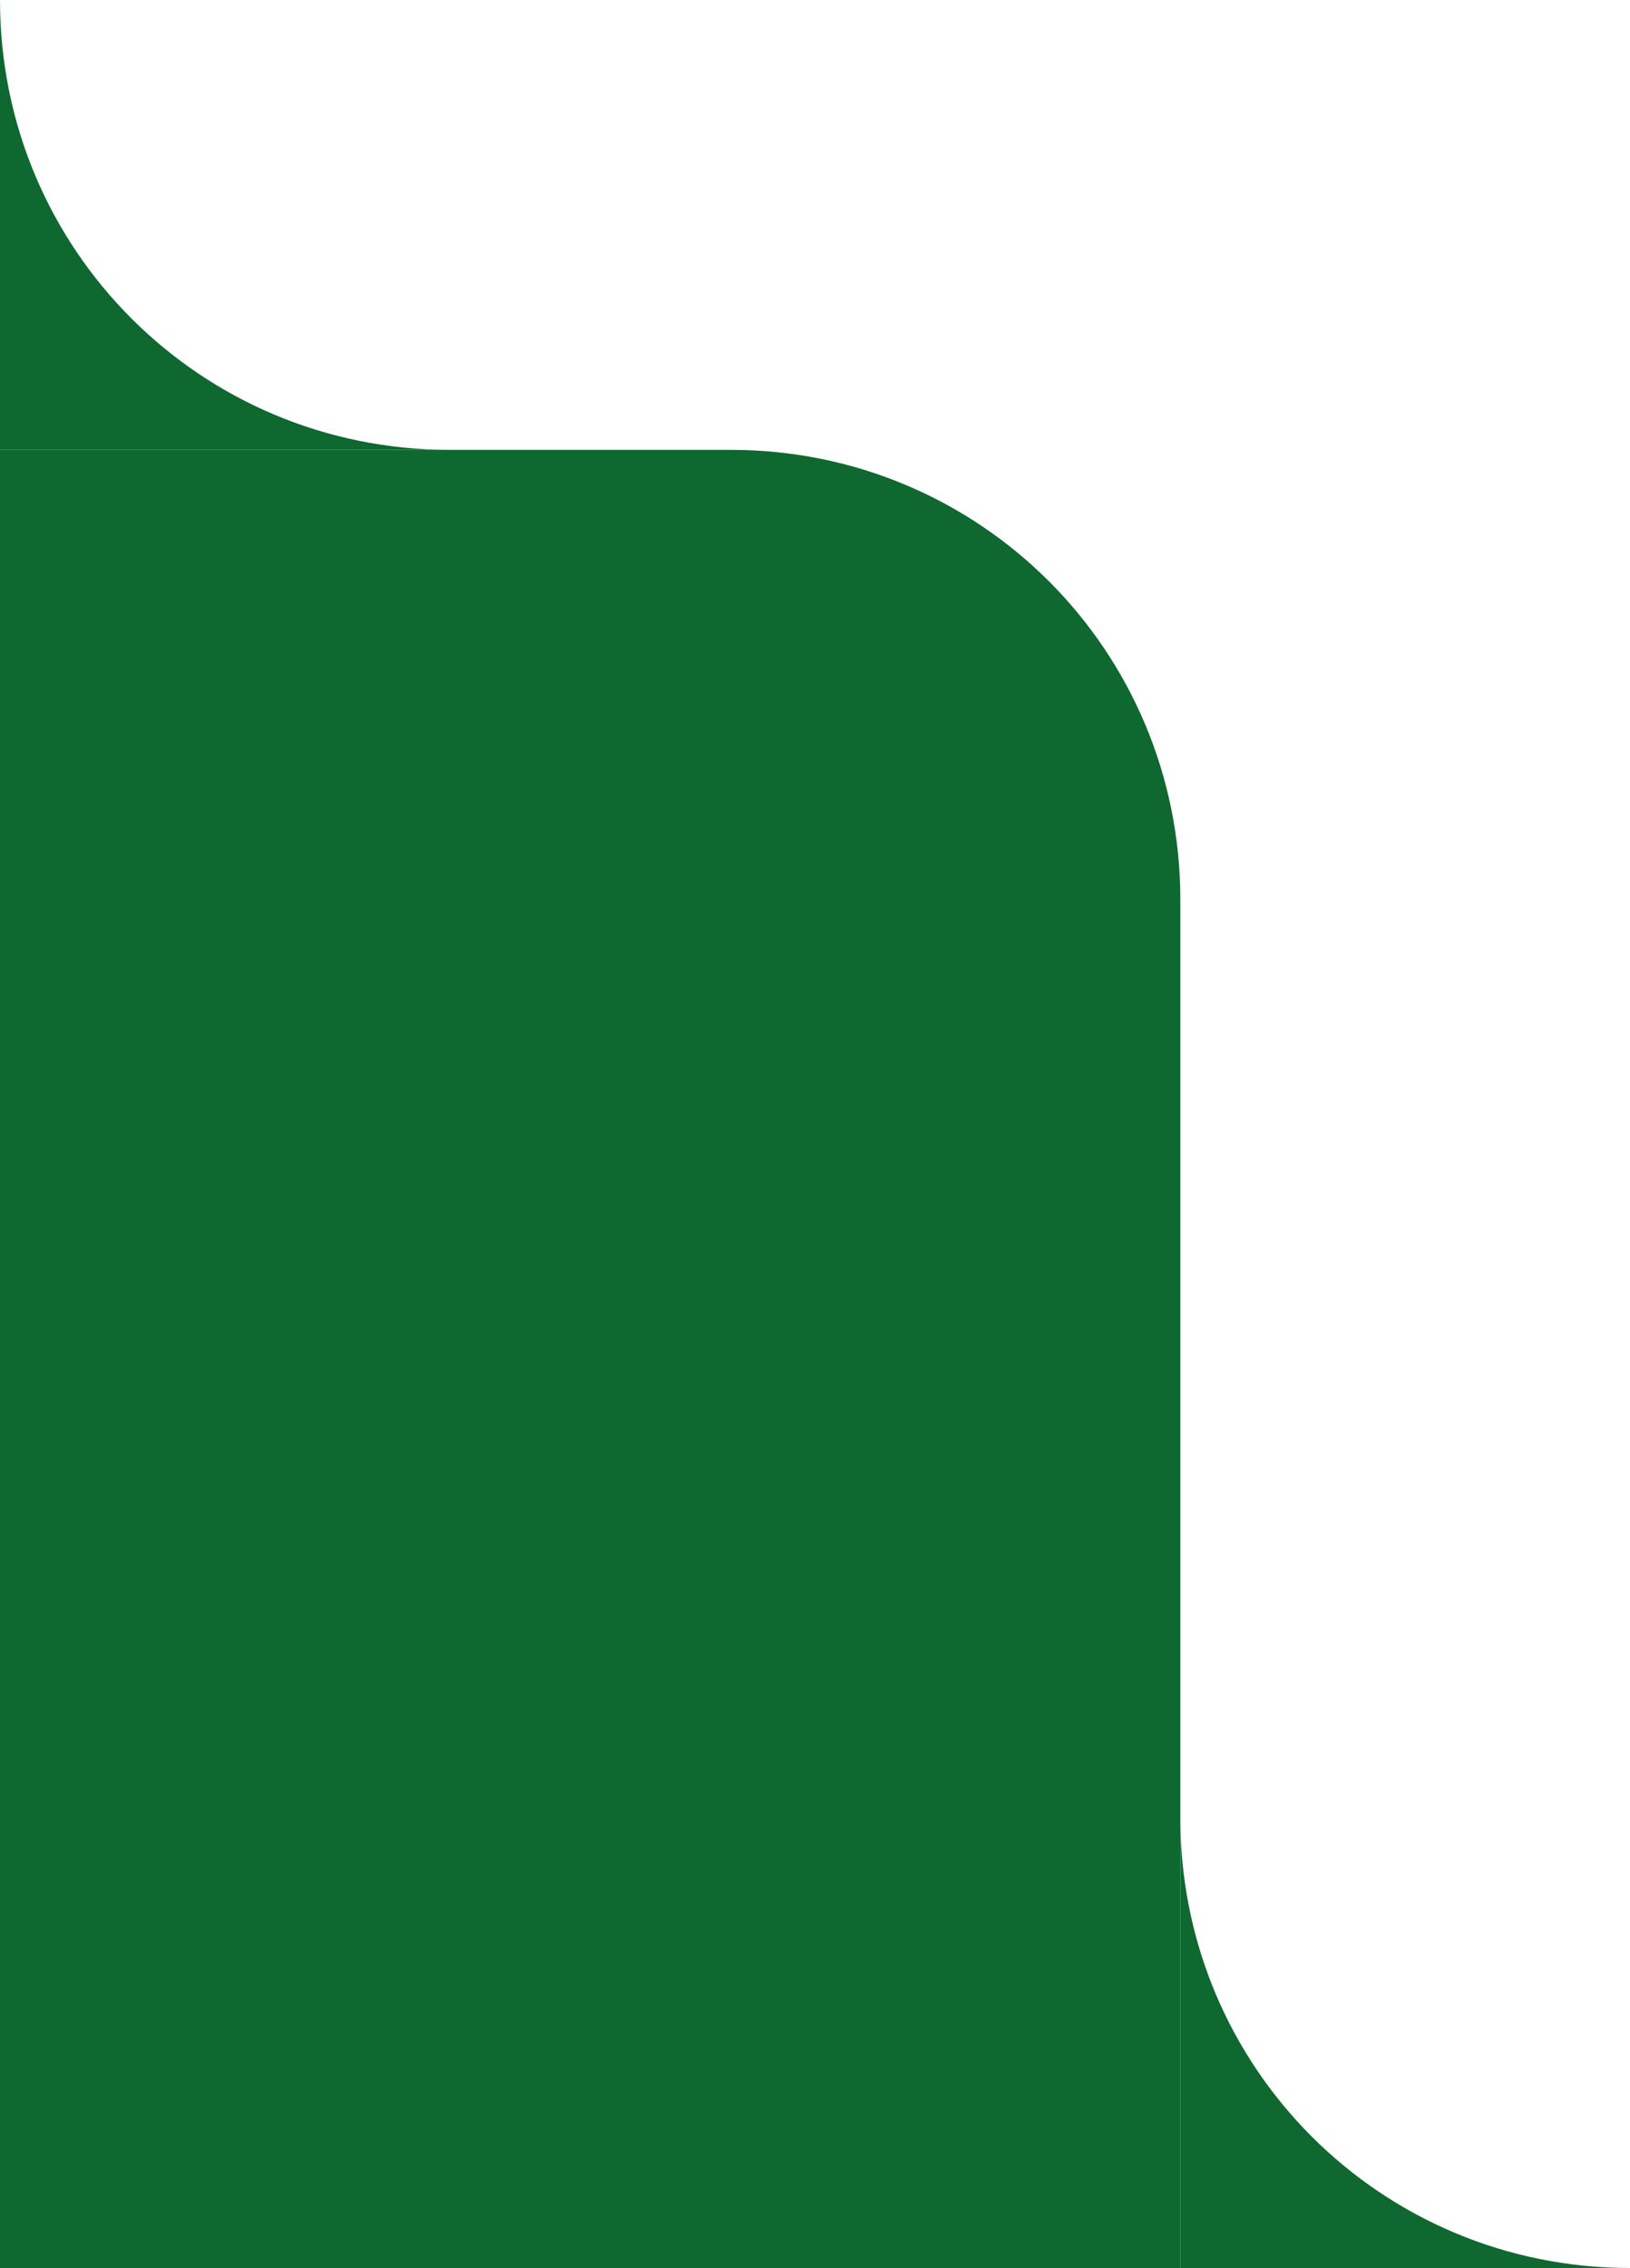<?xml version="1.0" encoding="UTF-8"?>
<svg id="Capa_1" xmlns="http://www.w3.org/2000/svg" xmlns:xlink="http://www.w3.org/1999/xlink" version="1.1" viewBox="0 0 87 121">
  <!-- Generator: Adobe Illustrator 29.4.0, SVG Export Plug-In . SVG Version: 2.1.0 Build 152)  -->
  <defs>
    <style>
      .st0 {
        fill: none;
      }

      .st1, .st2 {
        fill: #0e682f;
      }

      .st2 {
        fill-rule: evenodd;
      }

      .st3 {
        clip-path: url(#clippath);
      }
    </style>
    <clipPath id="clippath">
      <rect class="st0" y="0" width="63" height="121"/>
    </clipPath>
  </defs>
  <g class="st3">
    <g>
      <path class="st2" d="M0,0v24h24C10.7,24,0,13.3,0,0Z"/>
      <path class="st1" d="M0,24h39c13.3,0,24,10.7,24,24v73H0V24Z"/>
    </g>
  </g>
  <path class="st2" d="M63,97v24h24c-13.3,0-24-10.7-24-24Z"/>
</svg>
